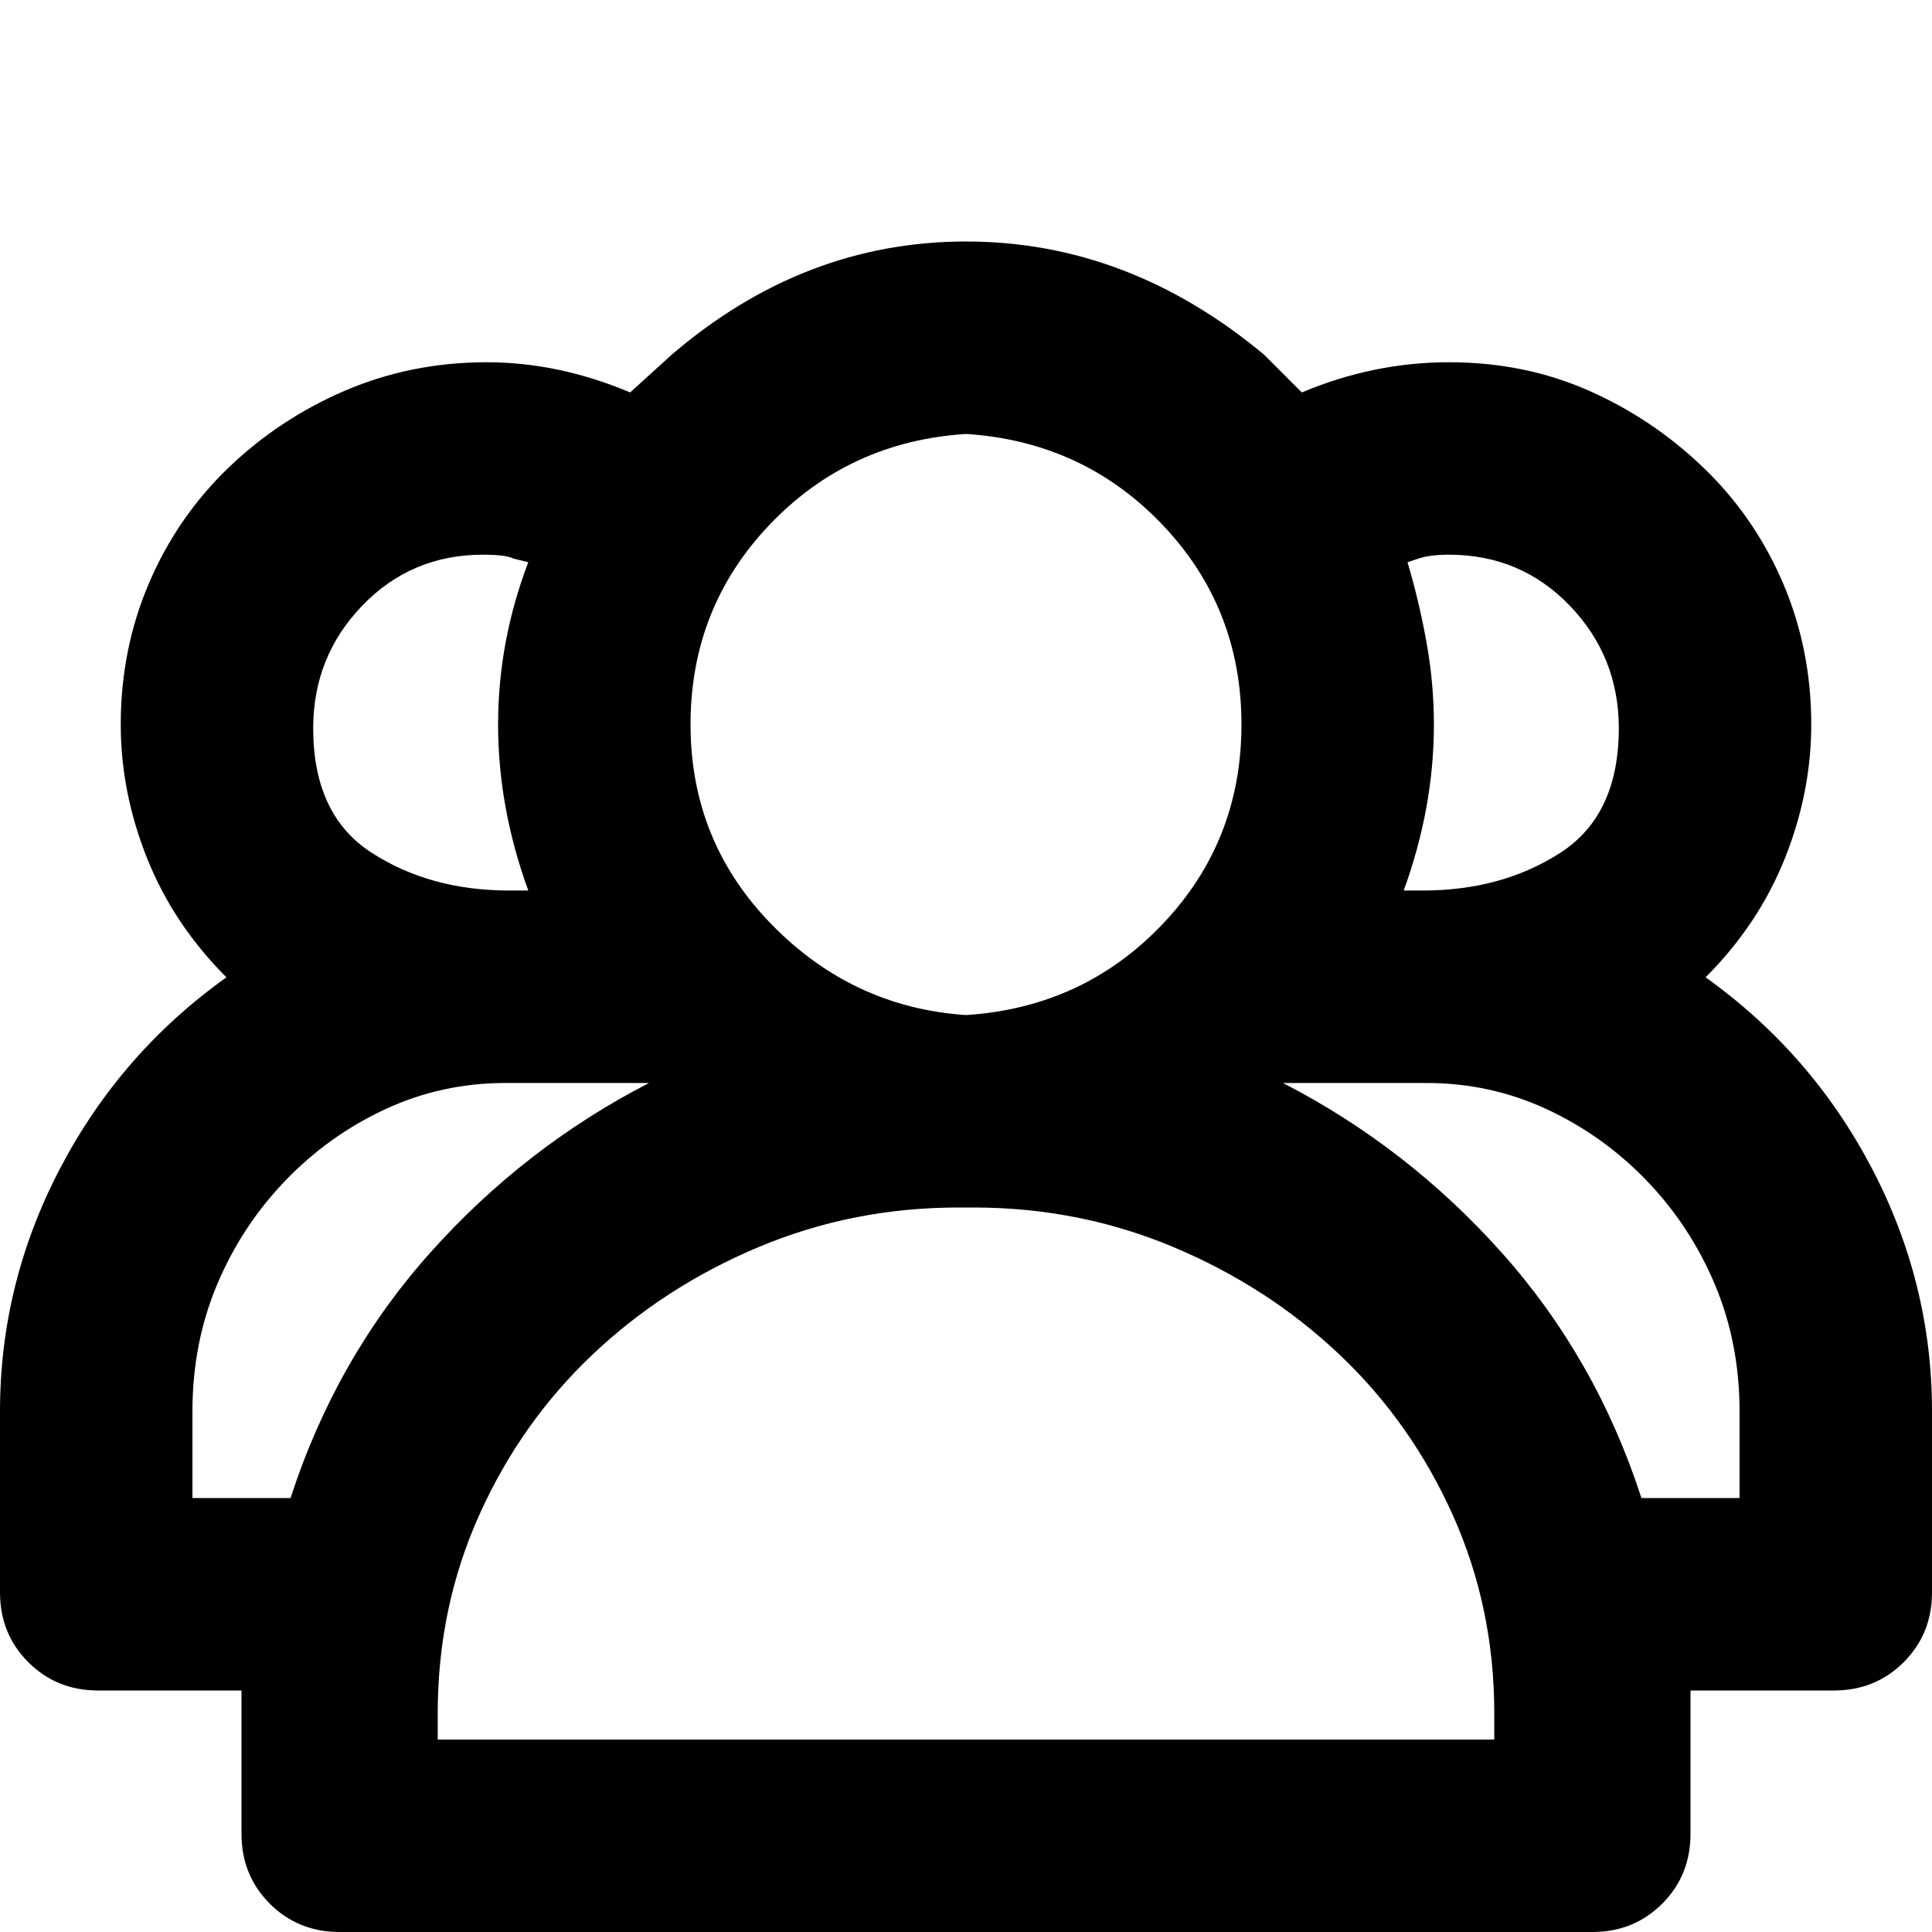 <svg xmlns="http://www.w3.org/2000/svg" viewBox="0 0 512 512">
	<path d="M452 259q28 20 44 50.5t16 64.5v48q0 11-7.5 18.5T486 448h-38v38q0 11-7.5 18.5T422 512H90q-11 0-18.5-7.5T64 486v-38H26q-11 0-18.5-7.5T0 422v-48q0-34 16-64.5T60 259q-14-14-21-31.5T32 192q0-20 7.5-37.5t21-30.5 31-20.5T129 96q19 0 38 8l11-10q35-30 78-30t79 30l10 10q19-8 39-8t37 7.5 30.5 20.5 21 30.5T480 192q0 18-7 35.5T452 259zM256 115q-31 2-52 24t-21 53 21.5 53 51.5 24q31-2 52-24t21-53-21-53-52-24zm117 34q3 10 5 21t2 22q0 22-8 44h5q21 0 36.5-10t15.5-33q0-19-13-32.5T384 147q-5 0-8 1zm-245-2q-19 0-32 13.5T83 193q0 23 15.5 33t36.5 10h5q-8-22-8-44t8-43l-4-1q-2-1-8-1zM77 397q12-37 37-65t58-45h-38q-17 0-32 7t-26.5 19-18 27.5T51 374v23h26zm384-23q0-18-6.5-33.5t-18-27.5-26.5-19-32-7h-38q33 17 58 45t37 65h26v-23zm-65 80q0-28-11-52.5T355 359t-44-28.5-53-10.5h-4q-28 0-53 10.5T157 359t-30 42.5-11 52.5v7h280v-7z"/>
</svg>